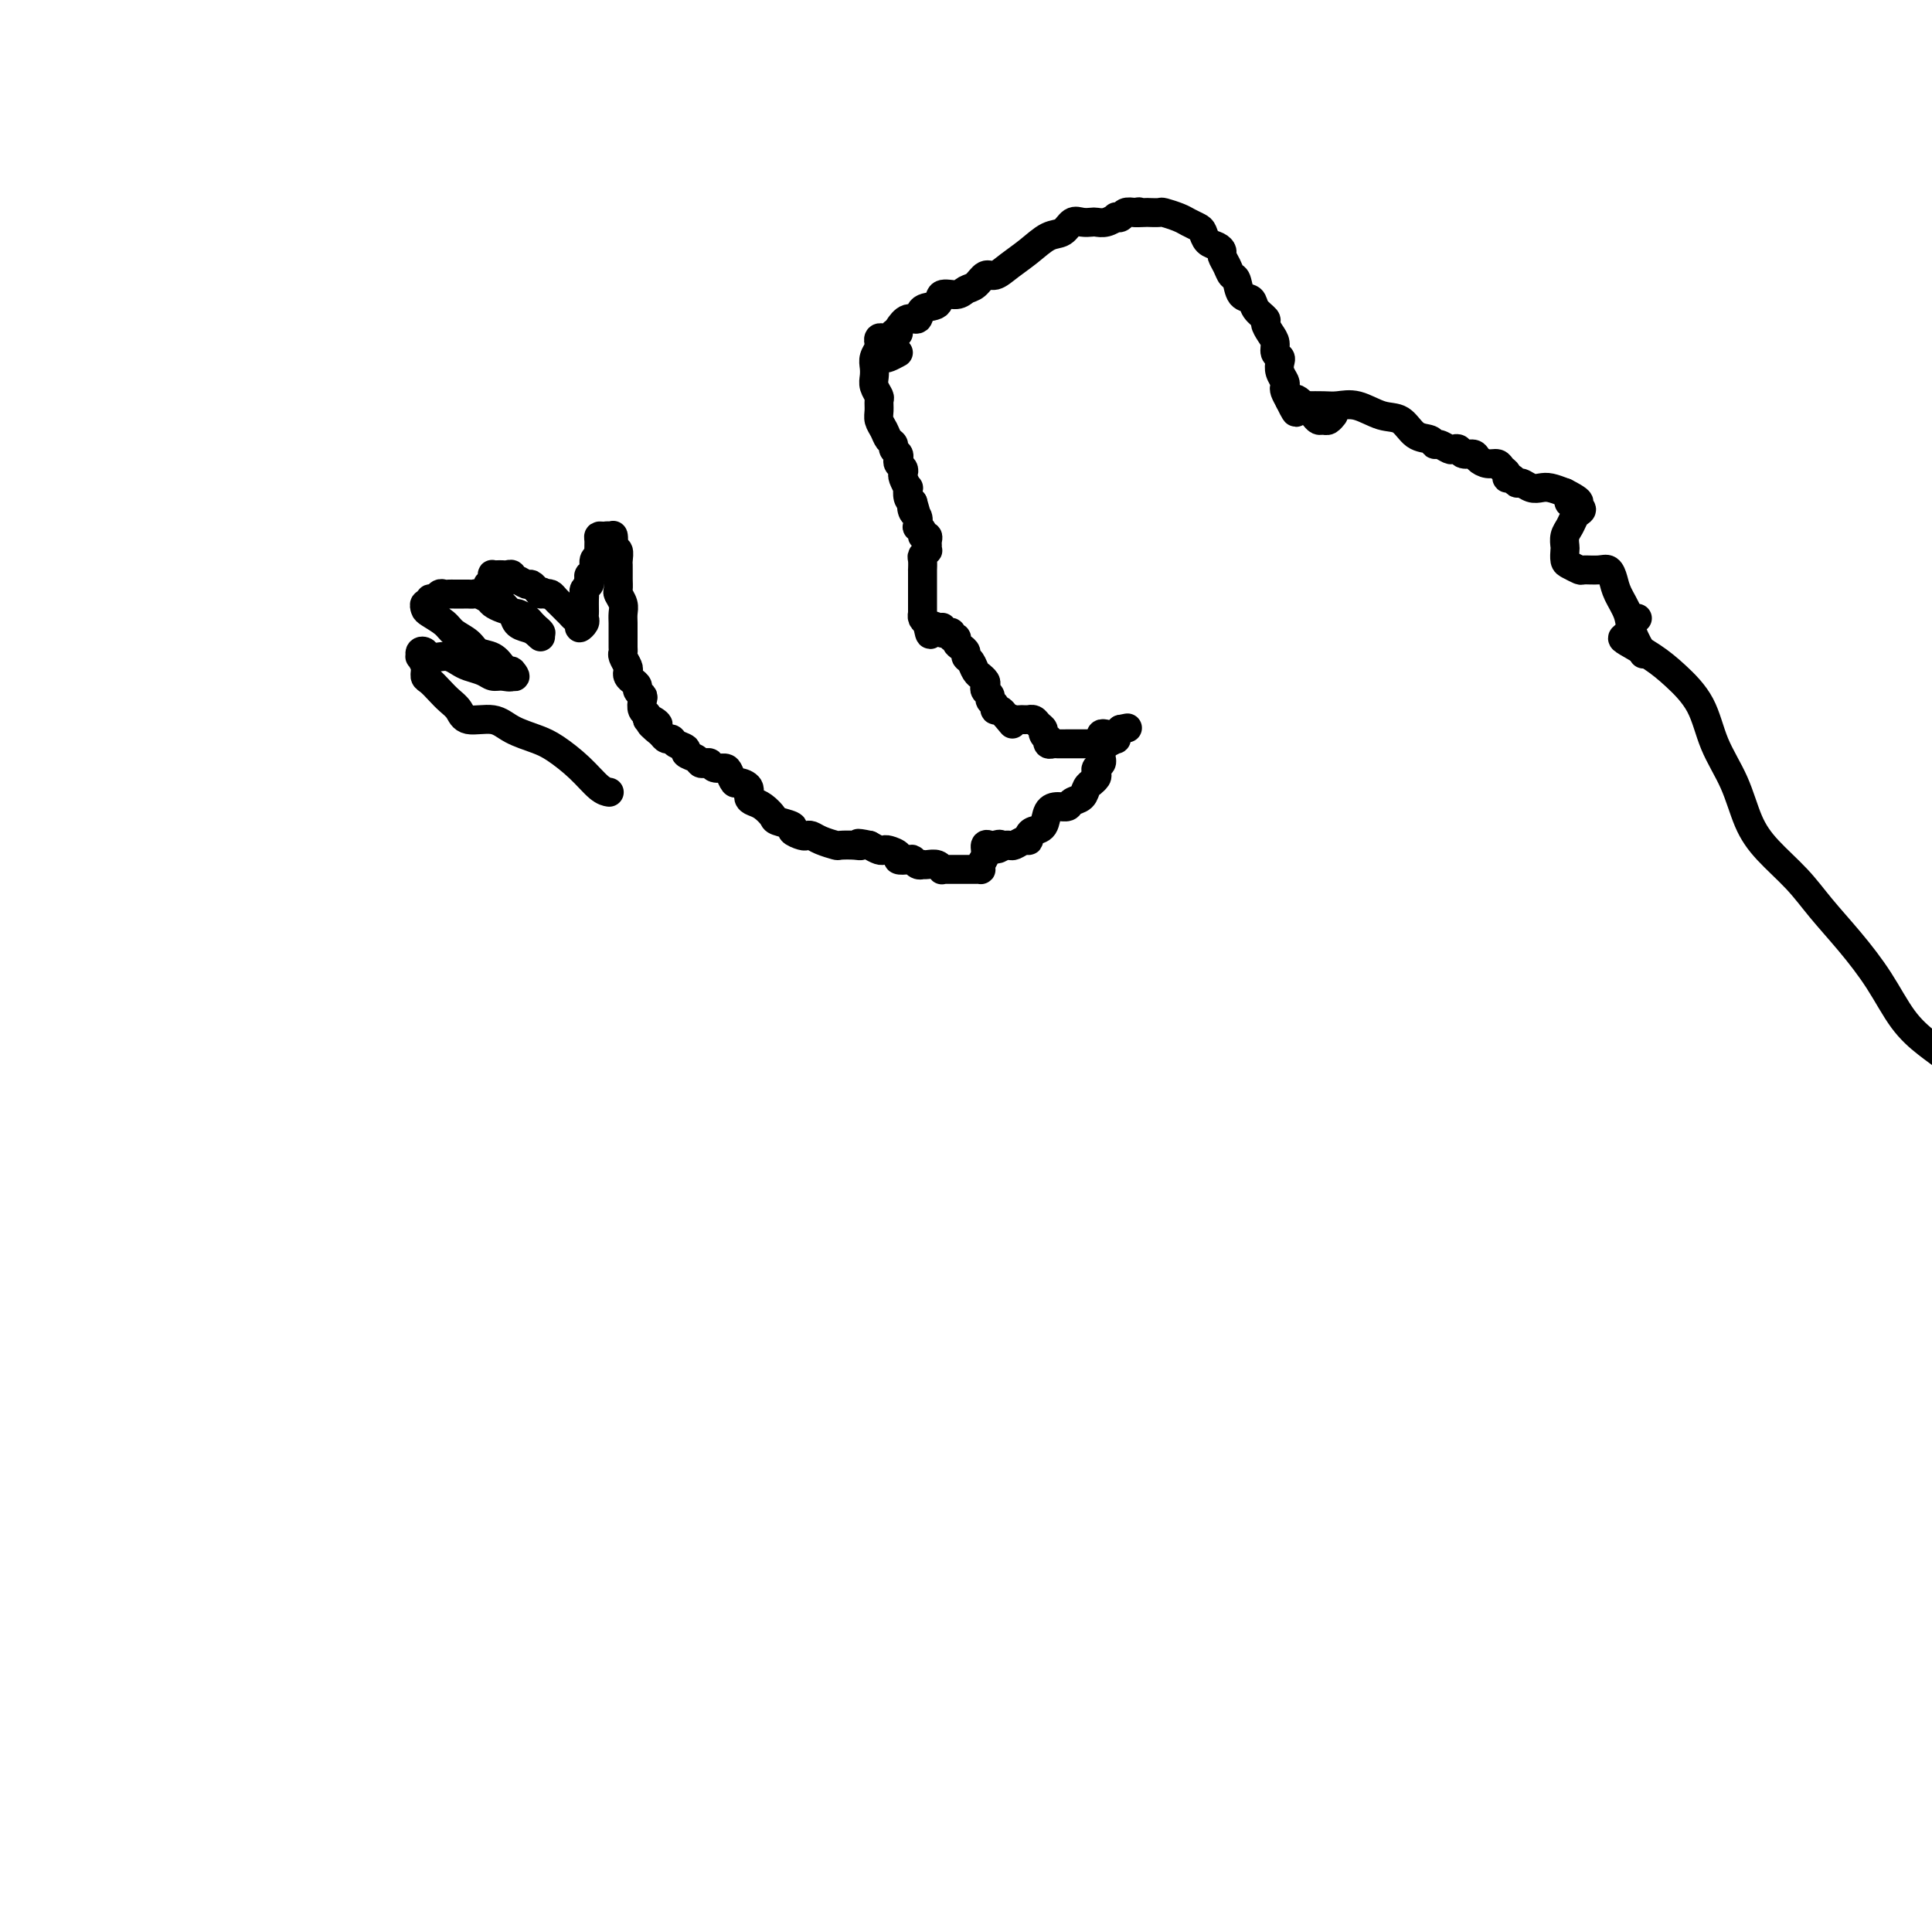 <svg viewBox='0 0 400 400' version='1.1' xmlns='http://www.w3.org/2000/svg' xmlns:xlink='http://www.w3.org/1999/xlink'><g fill='none' stroke='#000000' stroke-width='6' stroke-linecap='round' stroke-linejoin='round'><path d='M186,69c-0.447,-0.114 -0.894,-0.227 -1,0c-0.106,0.227 0.129,0.796 0,1c-0.129,0.204 -0.622,0.043 -1,0c-0.378,-0.043 -0.641,0.033 -1,0c-0.359,-0.033 -0.814,-0.175 -1,0c-0.186,0.175 -0.102,0.666 0,1c0.102,0.334 0.222,0.512 0,1c-0.222,0.488 -0.788,1.286 -1,2c-0.212,0.714 -0.071,1.342 0,2c0.071,0.658 0.072,1.345 0,2c-0.072,0.655 -0.216,1.278 0,2c0.216,0.722 0.793,1.544 1,2c0.207,0.456 0.044,0.546 0,1c-0.044,0.454 0.031,1.273 0,2c-0.031,0.727 -0.167,1.360 0,2c0.167,0.640 0.637,1.285 1,2c0.363,0.715 0.619,1.501 1,2c0.381,0.499 0.886,0.711 1,1c0.114,0.289 -0.162,0.655 0,1c0.162,0.345 0.762,0.670 1,1c0.238,0.330 0.115,0.664 0,1c-0.115,0.336 -0.223,0.672 0,1c0.223,0.328 0.778,0.646 1,1c0.222,0.354 0.111,0.742 0,1c-0.111,0.258 -0.223,0.384 0,1c0.223,0.616 0.781,1.722 1,2c0.219,0.278 0.097,-0.271 0,0c-0.097,0.271 -0.171,1.363 0,2c0.171,0.637 0.585,0.818 1,1'/><path d='M189,104c1.254,4.195 0.387,1.684 0,1c-0.387,-0.684 -0.296,0.461 0,1c0.296,0.539 0.796,0.474 1,1c0.204,0.526 0.111,1.643 0,2c-0.111,0.357 -0.240,-0.045 0,0c0.240,0.045 0.849,0.537 1,1c0.151,0.463 -0.156,0.899 0,1c0.156,0.101 0.775,-0.131 1,0c0.225,0.131 0.057,0.627 0,1c-0.057,0.373 -0.001,0.623 0,1c0.001,0.377 -0.052,0.879 0,1c0.052,0.121 0.210,-0.141 0,0c-0.210,0.141 -0.788,0.686 -1,1c-0.212,0.314 -0.057,0.399 0,1c0.057,0.601 0.015,1.719 0,2c-0.015,0.281 -0.004,-0.276 0,0c0.004,0.276 0.001,1.383 0,2c-0.001,0.617 -0.000,0.743 0,1c0.000,0.257 0.000,0.646 0,1c-0.000,0.354 -0.000,0.673 0,1c0.000,0.327 -0.000,0.662 0,1c0.000,0.338 0.000,0.678 0,1c-0.000,0.322 -0.001,0.625 0,1c0.001,0.375 0.003,0.821 0,1c-0.003,0.179 -0.011,0.089 0,0c0.011,-0.089 0.041,-0.178 0,0c-0.041,0.178 -0.155,0.622 0,1c0.155,0.378 0.577,0.689 1,1'/><path d='M192,129c0.646,4.095 0.761,1.833 1,1c0.239,-0.833 0.603,-0.237 1,0c0.397,0.237 0.828,0.115 1,0c0.172,-0.115 0.083,-0.223 0,0c-0.083,0.223 -0.162,0.777 0,1c0.162,0.223 0.564,0.115 1,0c0.436,-0.115 0.904,-0.238 1,0c0.096,0.238 -0.181,0.837 0,1c0.181,0.163 0.818,-0.111 1,0c0.182,0.111 -0.092,0.606 0,1c0.092,0.394 0.549,0.686 1,1c0.451,0.314 0.895,0.648 1,1c0.105,0.352 -0.131,0.720 0,1c0.131,0.280 0.627,0.470 1,1c0.373,0.530 0.622,1.399 1,2c0.378,0.601 0.885,0.935 1,1c0.115,0.065 -0.161,-0.137 0,0c0.161,0.137 0.760,0.614 1,1c0.240,0.386 0.121,0.680 0,1c-0.121,0.320 -0.243,0.664 0,1c0.243,0.336 0.853,0.664 1,1c0.147,0.336 -0.168,0.681 0,1c0.168,0.319 0.818,0.611 1,1c0.182,0.389 -0.105,0.874 0,1c0.105,0.126 0.601,-0.107 1,0c0.399,0.107 0.699,0.553 1,1'/><path d='M208,148c2.654,3.166 1.290,1.580 1,1c-0.290,-0.580 0.496,-0.155 1,0c0.504,0.155 0.727,0.041 1,0c0.273,-0.041 0.598,-0.008 1,0c0.402,0.008 0.882,-0.009 1,0c0.118,0.009 -0.127,0.044 0,0c0.127,-0.044 0.626,-0.165 1,0c0.374,0.165 0.622,0.618 1,1c0.378,0.382 0.885,0.695 1,1c0.115,0.305 -0.162,0.604 0,1c0.162,0.396 0.763,0.891 1,1c0.237,0.109 0.108,-0.167 0,0c-0.108,0.167 -0.197,0.777 0,1c0.197,0.223 0.679,0.060 1,0c0.321,-0.060 0.481,-0.016 1,0c0.519,0.016 1.396,0.004 2,0c0.604,-0.004 0.935,-0.001 1,0c0.065,0.001 -0.136,0.000 0,0c0.136,-0.000 0.610,-0.000 1,0c0.390,0.000 0.696,0.000 1,0c0.304,-0.000 0.607,-0.000 1,0c0.393,0.000 0.878,0.001 1,0c0.122,-0.001 -0.117,-0.004 0,0c0.117,0.004 0.591,0.017 1,0c0.409,-0.017 0.753,-0.062 1,0c0.247,0.062 0.396,0.233 1,0c0.604,-0.233 1.663,-0.870 2,-1c0.337,-0.130 -0.046,0.249 0,0c0.046,-0.249 0.523,-1.124 1,-2'/><path d='M232,151c2.500,-0.500 1.250,-0.250 0,0'/><path d='M186,73c-0.738,0.397 -1.477,0.794 -2,1c-0.523,0.206 -0.832,0.222 -1,0c-0.168,-0.222 -0.197,-0.680 0,-1c0.197,-0.320 0.620,-0.500 1,-1c0.380,-0.500 0.715,-1.318 1,-2c0.285,-0.682 0.518,-1.228 1,-2c0.482,-0.772 1.212,-1.770 2,-2c0.788,-0.230 1.632,0.307 2,0c0.368,-0.307 0.258,-1.459 1,-2c0.742,-0.541 2.334,-0.472 3,-1c0.666,-0.528 0.405,-1.652 1,-2c0.595,-0.348 2.046,0.080 3,0c0.954,-0.080 1.413,-0.668 2,-1c0.587,-0.332 1.304,-0.409 2,-1c0.696,-0.591 1.372,-1.696 2,-2c0.628,-0.304 1.207,0.194 2,0c0.793,-0.194 1.798,-1.079 3,-2c1.202,-0.921 2.601,-1.879 4,-3c1.399,-1.121 2.799,-2.405 4,-3c1.201,-0.595 2.205,-0.499 3,-1c0.795,-0.501 1.381,-1.597 2,-2c0.619,-0.403 1.270,-0.112 2,0c0.730,0.112 1.540,0.044 2,0c0.460,-0.044 0.571,-0.063 1,0c0.429,0.063 1.175,0.209 2,0c0.825,-0.209 1.729,-0.774 2,-1c0.271,-0.226 -0.092,-0.112 0,0c0.092,0.112 0.640,0.222 1,0c0.360,-0.222 0.531,-0.778 1,-1c0.469,-0.222 1.234,-0.111 2,0'/><path d='M235,44c1.898,-0.310 0.142,-0.084 0,0c-0.142,0.084 1.331,0.025 2,0c0.669,-0.025 0.535,-0.018 1,0c0.465,0.018 1.529,0.047 2,0c0.471,-0.047 0.350,-0.168 1,0c0.650,0.168 2.071,0.626 3,1c0.929,0.374 1.366,0.663 2,1c0.634,0.337 1.466,0.720 2,1c0.534,0.280 0.769,0.455 1,1c0.231,0.545 0.457,1.458 1,2c0.543,0.542 1.402,0.713 2,1c0.598,0.287 0.934,0.691 1,1c0.066,0.309 -0.138,0.524 0,1c0.138,0.476 0.618,1.212 1,2c0.382,0.788 0.664,1.628 1,2c0.336,0.372 0.725,0.275 1,1c0.275,0.725 0.437,2.274 1,3c0.563,0.726 1.527,0.631 2,1c0.473,0.369 0.457,1.201 1,2c0.543,0.799 1.647,1.566 2,2c0.353,0.434 -0.045,0.536 0,1c0.045,0.464 0.534,1.289 1,2c0.466,0.711 0.908,1.306 1,2c0.092,0.694 -0.168,1.485 0,2c0.168,0.515 0.763,0.754 1,1c0.237,0.246 0.115,0.499 0,1c-0.115,0.501 -0.224,1.250 0,2c0.224,0.750 0.782,1.500 1,2c0.218,0.500 0.097,0.750 0,1c-0.097,0.250 -0.171,0.500 0,1c0.171,0.500 0.585,1.250 1,2'/><path d='M267,83c2.284,4.748 0.993,1.118 1,0c0.007,-1.118 1.311,0.274 2,1c0.689,0.726 0.762,0.784 1,1c0.238,0.216 0.642,0.590 1,1c0.358,0.410 0.671,0.856 1,1c0.329,0.144 0.676,-0.013 1,0c0.324,0.013 0.626,0.196 1,0c0.374,-0.196 0.821,-0.770 1,-1c0.179,-0.230 0.089,-0.115 0,0'/><path d='M271,84c-0.272,0.004 -0.545,0.008 0,0c0.545,-0.008 1.906,-0.029 3,0c1.094,0.029 1.920,0.110 3,0c1.080,-0.110 2.415,-0.409 4,0c1.585,0.409 3.419,1.525 5,2c1.581,0.475 2.909,0.308 4,1c1.091,0.692 1.945,2.242 3,3c1.055,0.758 2.310,0.725 3,1c0.690,0.275 0.815,0.857 1,1c0.185,0.143 0.430,-0.154 1,0c0.570,0.154 1.466,0.758 2,1c0.534,0.242 0.706,0.120 1,0c0.294,-0.120 0.712,-0.238 1,0c0.288,0.238 0.448,0.834 1,1c0.552,0.166 1.495,-0.096 2,0c0.505,0.096 0.570,0.550 1,1c0.430,0.450 1.225,0.895 2,1c0.775,0.105 1.531,-0.131 2,0c0.469,0.131 0.651,0.628 1,1c0.349,0.372 0.866,0.621 1,1c0.134,0.379 -0.116,0.890 0,1c0.116,0.110 0.598,-0.181 1,0c0.402,0.181 0.726,0.832 1,1c0.274,0.168 0.499,-0.148 1,0c0.501,0.148 1.279,0.761 2,1c0.721,0.239 1.387,0.103 2,0c0.613,-0.103 1.175,-0.172 2,0c0.825,0.172 1.912,0.586 3,1'/><path d='M324,102c5.368,2.727 1.790,2.043 1,2c-0.790,-0.043 1.210,0.554 2,1c0.790,0.446 0.369,0.739 0,1c-0.369,0.261 -0.687,0.489 -1,1c-0.313,0.511 -0.620,1.307 -1,2c-0.380,0.693 -0.832,1.285 -1,2c-0.168,0.715 -0.052,1.554 0,2c0.052,0.446 0.040,0.498 0,1c-0.040,0.502 -0.106,1.456 0,2c0.106,0.544 0.385,0.680 1,1c0.615,0.320 1.565,0.823 2,1c0.435,0.177 0.353,0.027 1,0c0.647,-0.027 2.023,0.068 3,0c0.977,-0.068 1.556,-0.298 2,0c0.444,0.298 0.753,1.124 1,2c0.247,0.876 0.431,1.801 1,3c0.569,1.199 1.524,2.672 2,4c0.476,1.328 0.474,2.511 1,4c0.526,1.489 1.579,3.282 2,4c0.421,0.718 0.211,0.359 0,0'/><path d='M339,128c-0.339,0.223 -0.678,0.446 -1,1c-0.322,0.554 -0.626,1.437 -1,2c-0.374,0.563 -0.819,0.804 -1,1c-0.181,0.196 -0.097,0.346 1,1c1.097,0.654 3.207,1.813 5,3c1.793,1.187 3.270,2.403 5,4c1.730,1.597 3.713,3.577 5,6c1.287,2.423 1.876,5.290 3,8c1.124,2.710 2.781,5.261 4,8c1.219,2.739 2.001,5.664 3,8c0.999,2.336 2.216,4.081 4,6c1.784,1.919 4.135,4.011 6,6c1.865,1.989 3.243,3.876 5,6c1.757,2.124 3.893,4.485 6,7c2.107,2.515 4.186,5.185 6,8c1.814,2.815 3.362,5.774 5,8c1.638,2.226 3.367,3.721 5,5c1.633,1.279 3.170,2.344 4,3c0.830,0.656 0.951,0.902 1,1c0.049,0.098 0.024,0.049 0,0'/><path d='M229,152c-0.423,-0.097 -0.846,-0.195 -1,0c-0.154,0.195 -0.040,0.682 0,1c0.040,0.318 0.007,0.466 0,1c-0.007,0.534 0.012,1.452 0,2c-0.012,0.548 -0.055,0.724 0,1c0.055,0.276 0.207,0.652 0,1c-0.207,0.348 -0.773,0.667 -1,1c-0.227,0.333 -0.117,0.680 0,1c0.117,0.320 0.240,0.614 0,1c-0.240,0.386 -0.842,0.862 -1,1c-0.158,0.138 0.127,-0.064 0,0c-0.127,0.064 -0.667,0.395 -1,1c-0.333,0.605 -0.460,1.484 -1,2c-0.540,0.516 -1.492,0.671 -2,1c-0.508,0.329 -0.574,0.834 -1,1c-0.426,0.166 -1.214,-0.005 -2,0c-0.786,0.005 -1.569,0.188 -2,1c-0.431,0.812 -0.510,2.255 -1,3c-0.490,0.745 -1.392,0.792 -2,1c-0.608,0.208 -0.922,0.578 -1,1c-0.078,0.422 0.081,0.898 0,1c-0.081,0.102 -0.403,-0.168 -1,0c-0.597,0.168 -1.468,0.776 -2,1c-0.532,0.224 -0.723,0.064 -1,0c-0.277,-0.064 -0.638,-0.032 -1,0'/><path d='M208,175c-2.653,1.549 -1.284,0.421 -1,0c0.284,-0.421 -0.516,-0.134 -1,0c-0.484,0.134 -0.652,0.117 -1,0c-0.348,-0.117 -0.877,-0.333 -1,0c-0.123,0.333 0.160,1.213 0,2c-0.160,0.787 -0.764,1.479 -1,2c-0.236,0.521 -0.105,0.872 0,1c0.105,0.128 0.182,0.034 0,0c-0.182,-0.034 -0.625,-0.009 -1,0c-0.375,0.009 -0.681,0.003 -1,0c-0.319,-0.003 -0.650,-0.001 -1,0c-0.350,0.001 -0.720,0.001 -1,0c-0.280,-0.001 -0.469,-0.004 -1,0c-0.531,0.004 -1.403,0.015 -2,0c-0.597,-0.015 -0.921,-0.057 -1,0c-0.079,0.057 0.085,0.211 0,0c-0.085,-0.211 -0.418,-0.788 -1,-1c-0.582,-0.212 -1.413,-0.061 -2,0c-0.587,0.061 -0.929,0.030 -1,0c-0.071,-0.030 0.131,-0.060 0,0c-0.131,0.060 -0.594,0.209 -1,0c-0.406,-0.209 -0.757,-0.778 -1,-1c-0.243,-0.222 -0.380,-0.098 -1,0c-0.620,0.098 -1.724,0.171 -2,0c-0.276,-0.171 0.274,-0.584 0,-1c-0.274,-0.416 -1.372,-0.833 -2,-1c-0.628,-0.167 -0.784,-0.083 -1,0c-0.216,0.083 -0.490,0.167 -1,0c-0.510,-0.167 -1.255,-0.583 -2,-1'/><path d='M180,175c-3.534,-0.774 -2.368,-0.210 -2,0c0.368,0.210 -0.062,0.067 -1,0c-0.938,-0.067 -2.384,-0.057 -3,0c-0.616,0.057 -0.401,0.160 -1,0c-0.599,-0.160 -2.011,-0.582 -3,-1c-0.989,-0.418 -1.554,-0.833 -2,-1c-0.446,-0.167 -0.771,-0.086 -1,0c-0.229,0.086 -0.361,0.179 -1,0c-0.639,-0.179 -1.785,-0.629 -2,-1c-0.215,-0.371 0.500,-0.663 0,-1c-0.500,-0.337 -2.215,-0.719 -3,-1c-0.785,-0.281 -0.639,-0.460 -1,-1c-0.361,-0.540 -1.228,-1.441 -2,-2c-0.772,-0.559 -1.450,-0.775 -2,-1c-0.550,-0.225 -0.974,-0.459 -1,-1c-0.026,-0.541 0.345,-1.389 0,-2c-0.345,-0.611 -1.406,-0.986 -2,-1c-0.594,-0.014 -0.723,0.332 -1,0c-0.277,-0.332 -0.704,-1.343 -1,-2c-0.296,-0.657 -0.461,-0.960 -1,-1c-0.539,-0.040 -1.453,0.182 -2,0c-0.547,-0.182 -0.729,-0.770 -1,-1c-0.271,-0.230 -0.631,-0.103 -1,0c-0.369,0.103 -0.747,0.183 -1,0c-0.253,-0.183 -0.382,-0.627 -1,-1c-0.618,-0.373 -1.724,-0.674 -2,-1c-0.276,-0.326 0.277,-0.679 0,-1c-0.277,-0.321 -1.383,-0.612 -2,-1c-0.617,-0.388 -0.743,-0.874 -1,-1c-0.257,-0.126 -0.645,0.107 -1,0c-0.355,-0.107 -0.678,-0.553 -1,-1'/><path d='M137,152c-4.360,-3.483 -1.760,-2.189 -1,-2c0.760,0.189 -0.318,-0.727 -1,-1c-0.682,-0.273 -0.966,0.096 -1,0c-0.034,-0.096 0.183,-0.656 0,-1c-0.183,-0.344 -0.766,-0.473 -1,-1c-0.234,-0.527 -0.118,-1.450 0,-2c0.118,-0.550 0.238,-0.725 0,-1c-0.238,-0.275 -0.835,-0.651 -1,-1c-0.165,-0.349 0.100,-0.670 0,-1c-0.100,-0.330 -0.567,-0.670 -1,-1c-0.433,-0.330 -0.834,-0.652 -1,-1c-0.166,-0.348 -0.097,-0.722 0,-1c0.097,-0.278 0.222,-0.460 0,-1c-0.222,-0.540 -0.792,-1.439 -1,-2c-0.208,-0.561 -0.056,-0.783 0,-1c0.056,-0.217 0.015,-0.428 0,-1c-0.015,-0.572 -0.003,-1.504 0,-2c0.003,-0.496 -0.003,-0.557 0,-1c0.003,-0.443 0.015,-1.270 0,-2c-0.015,-0.730 -0.057,-1.365 0,-2c0.057,-0.635 0.211,-1.269 0,-2c-0.211,-0.731 -0.789,-1.558 -1,-2c-0.211,-0.442 -0.057,-0.500 0,-1c0.057,-0.500 0.015,-1.442 0,-2c-0.015,-0.558 -0.003,-0.732 0,-1c0.003,-0.268 -0.003,-0.632 0,-1c0.003,-0.368 0.015,-0.742 0,-1c-0.015,-0.258 -0.055,-0.399 0,-1c0.055,-0.601 0.207,-1.662 0,-2c-0.207,-0.338 -0.773,0.046 -1,0c-0.227,-0.046 -0.113,-0.523 0,-1'/><path d='M127,113c-0.246,-3.646 0.141,-1.762 0,-1c-0.141,0.762 -0.808,0.402 -1,0c-0.192,-0.402 0.092,-0.847 0,-1c-0.092,-0.153 -0.559,-0.013 -1,0c-0.441,0.013 -0.854,-0.100 -1,0c-0.146,0.100 -0.024,0.412 0,1c0.024,0.588 -0.050,1.453 0,2c0.050,0.547 0.223,0.776 0,1c-0.223,0.224 -0.843,0.441 -1,1c-0.157,0.559 0.150,1.459 0,2c-0.150,0.541 -0.758,0.723 -1,1c-0.242,0.277 -0.117,0.651 0,1c0.117,0.349 0.228,0.675 0,1c-0.228,0.325 -0.793,0.650 -1,1c-0.207,0.350 -0.056,0.724 0,1c0.056,0.276 0.016,0.455 0,1c-0.016,0.545 -0.008,1.457 0,2c0.008,0.543 0.017,0.717 0,1c-0.017,0.283 -0.060,0.675 0,1c0.060,0.325 0.223,0.581 0,1c-0.223,0.419 -0.833,0.999 -1,1c-0.167,0.001 0.110,-0.577 0,-1c-0.110,-0.423 -0.607,-0.690 -1,-1c-0.393,-0.310 -0.683,-0.661 -1,-1c-0.317,-0.339 -0.662,-0.665 -1,-1c-0.338,-0.335 -0.668,-0.677 -1,-1c-0.332,-0.323 -0.666,-0.625 -1,-1c-0.334,-0.375 -0.667,-0.821 -1,-1c-0.333,-0.179 -0.667,-0.089 -1,0'/><path d='M113,123c-1.245,-1.018 -0.857,-0.061 -1,0c-0.143,0.061 -0.815,-0.772 -1,-1c-0.185,-0.228 0.118,0.150 0,0c-0.118,-0.150 -0.658,-0.829 -1,-1c-0.342,-0.171 -0.487,0.164 -1,0c-0.513,-0.164 -1.394,-0.829 -2,-1c-0.606,-0.171 -0.936,0.150 -1,0c-0.064,-0.150 0.137,-0.772 0,-1c-0.137,-0.228 -0.611,-0.062 -1,0c-0.389,0.062 -0.692,0.020 -1,0c-0.308,-0.020 -0.622,-0.016 -1,0c-0.378,0.016 -0.820,0.046 -1,0c-0.180,-0.046 -0.098,-0.167 0,0c0.098,0.167 0.212,0.622 0,1c-0.212,0.378 -0.748,0.677 -1,1c-0.252,0.323 -0.218,0.669 0,1c0.218,0.331 0.621,0.648 1,1c0.379,0.352 0.735,0.738 1,1c0.265,0.262 0.438,0.398 1,1c0.562,0.602 1.514,1.668 2,2c0.486,0.332 0.507,-0.070 1,0c0.493,0.070 1.457,0.611 2,1c0.543,0.389 0.665,0.626 1,1c0.335,0.374 0.884,0.884 1,1c0.116,0.116 -0.199,-0.161 0,0c0.199,0.161 0.914,0.760 1,1c0.086,0.240 -0.457,0.120 -1,0'/><path d='M111,131c1.638,1.599 0.735,0.597 0,0c-0.735,-0.597 -1.300,-0.790 -2,-1c-0.700,-0.210 -1.534,-0.437 -2,-1c-0.466,-0.563 -0.562,-1.461 -1,-2c-0.438,-0.539 -1.216,-0.719 -2,-1c-0.784,-0.281 -1.572,-0.664 -2,-1c-0.428,-0.336 -0.496,-0.626 -1,-1c-0.504,-0.374 -1.444,-0.832 -2,-1c-0.556,-0.168 -0.726,-0.045 -1,0c-0.274,0.045 -0.651,0.012 -1,0c-0.349,-0.012 -0.671,-0.003 -1,0c-0.329,0.003 -0.666,-0.000 -1,0c-0.334,0.000 -0.667,0.004 -1,0c-0.333,-0.004 -0.668,-0.016 -1,0c-0.332,0.016 -0.662,0.061 -1,0c-0.338,-0.061 -0.683,-0.227 -1,0c-0.317,0.227 -0.607,0.849 -1,1c-0.393,0.151 -0.889,-0.168 -1,0c-0.111,0.168 0.162,0.821 0,1c-0.162,0.179 -0.760,-0.118 -1,0c-0.240,0.118 -0.121,0.650 0,1c0.121,0.350 0.244,0.517 1,1c0.756,0.483 2.145,1.280 3,2c0.855,0.720 1.174,1.362 2,2c0.826,0.638 2.158,1.270 3,2c0.842,0.730 1.195,1.556 2,2c0.805,0.444 2.063,0.504 3,1c0.937,0.496 1.553,1.427 2,2c0.447,0.573 0.723,0.786 1,1'/><path d='M105,139c2.676,2.259 1.367,0.406 1,0c-0.367,-0.406 0.207,0.634 0,1c-0.207,0.366 -1.196,0.057 -2,0c-0.804,-0.057 -1.423,0.139 -2,0c-0.577,-0.139 -1.113,-0.612 -2,-1c-0.887,-0.388 -2.125,-0.692 -3,-1c-0.875,-0.308 -1.386,-0.622 -2,-1c-0.614,-0.378 -1.331,-0.820 -2,-1c-0.669,-0.180 -1.289,-0.097 -2,0c-0.711,0.097 -1.512,0.206 -2,0c-0.488,-0.206 -0.663,-0.729 -1,-1c-0.337,-0.271 -0.837,-0.290 -1,0c-0.163,0.290 0.011,0.889 0,1c-0.011,0.111 -0.207,-0.266 0,0c0.207,0.266 0.818,1.173 1,2c0.182,0.827 -0.064,1.572 0,2c0.064,0.428 0.437,0.539 1,1c0.563,0.461 1.316,1.271 2,2c0.684,0.729 1.301,1.378 2,2c0.699,0.622 1.482,1.217 2,2c0.518,0.783 0.773,1.755 2,2c1.227,0.245 3.426,-0.239 5,0c1.574,0.239 2.522,1.199 4,2c1.478,0.801 3.486,1.444 5,2c1.514,0.556 2.536,1.025 4,2c1.464,0.975 3.372,2.457 5,4c1.628,1.543 2.977,3.146 4,4c1.023,0.854 1.721,0.958 2,1c0.279,0.042 0.140,0.021 0,0'/></g>
</svg>